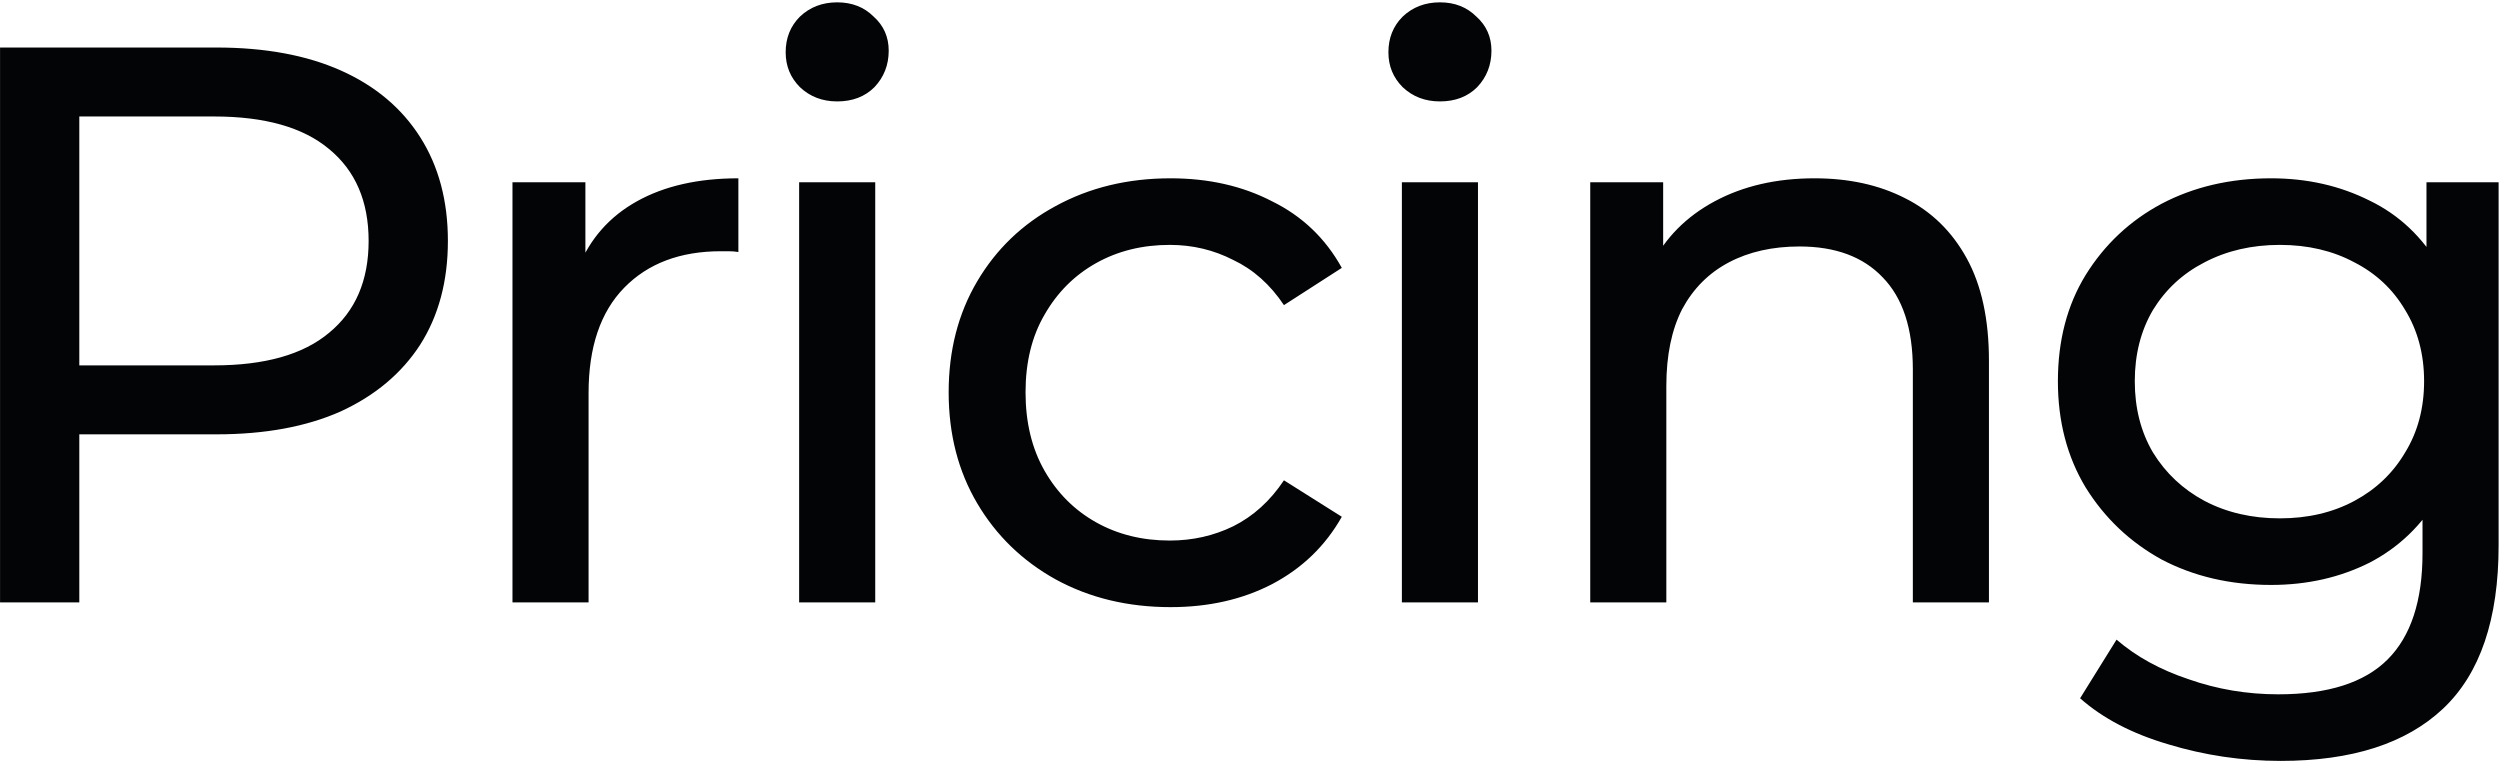 <svg width="884" height="270" viewBox="0 0 884 270" fill="none" xmlns="http://www.w3.org/2000/svg">
<path d="M0.016 213V16.804H76.532C93.722 16.804 108.39 19.514 120.536 24.932C132.681 30.351 142.024 38.199 148.564 48.476C155.104 58.753 158.374 70.992 158.374 85.192C158.374 99.393 155.104 111.632 148.564 121.909C142.024 131.999 132.681 139.847 120.536 145.453C108.39 150.871 93.722 153.581 76.532 153.581H15.431L28.044 140.408V213H0.016ZM28.044 143.21L15.431 129.196H75.691C93.629 129.196 107.176 125.366 116.332 117.705C125.674 110.044 130.346 99.206 130.346 85.192C130.346 71.178 125.674 60.341 116.332 52.68C107.176 45.019 93.629 41.188 75.691 41.188H15.431L28.044 27.174V143.21ZM181.211 213V64.452H206.997V104.812L204.475 94.722C208.585 84.445 215.499 76.597 225.215 71.178C234.932 65.76 246.89 63.05 261.091 63.05V89.116C259.97 88.93 258.849 88.836 257.728 88.836C256.793 88.836 255.859 88.836 254.925 88.836C240.537 88.836 229.139 93.134 220.731 101.729C212.322 110.324 208.118 122.75 208.118 139.006V213H181.211ZM282.575 213V64.452H309.482V213H282.575ZM296.029 35.863C290.797 35.863 286.406 34.181 282.856 30.818C279.492 27.455 277.811 23.344 277.811 18.486C277.811 13.441 279.492 9.237 282.856 5.873C286.406 2.51 290.797 0.828 296.029 0.828C301.261 0.828 305.558 2.51 308.922 5.873C312.472 9.05 314.247 13.067 314.247 17.925C314.247 22.97 312.565 27.268 309.202 30.818C305.839 34.181 301.448 35.863 296.029 35.863ZM413.923 214.682C398.788 214.682 385.241 211.412 373.282 204.872C361.511 198.332 352.262 189.363 345.535 177.965C338.808 166.567 335.445 153.487 335.445 138.726C335.445 123.964 338.808 110.885 345.535 99.487C352.262 88.089 361.511 79.213 373.282 72.86C385.241 66.32 398.788 63.05 413.923 63.05C427.376 63.05 439.335 65.76 449.799 71.178C460.449 76.41 468.671 84.258 474.463 94.722L454.003 107.895C449.145 100.608 443.166 95.282 436.065 91.919C429.152 88.369 421.677 86.594 413.643 86.594C403.926 86.594 395.238 88.743 387.577 93.04C379.916 97.338 373.843 103.411 369.359 111.258C364.874 118.919 362.632 128.075 362.632 138.726C362.632 149.377 364.874 158.626 369.359 166.474C373.843 174.321 379.916 180.394 387.577 184.692C395.238 188.989 403.926 191.138 413.643 191.138C421.677 191.138 429.152 189.457 436.065 186.093C443.166 182.543 449.145 177.124 454.003 169.837L474.463 182.73C468.671 193.007 460.449 200.948 449.799 206.554C439.335 211.972 427.376 214.682 413.923 214.682ZM495.705 213V64.452H522.612V213H495.705ZM509.158 35.863C503.926 35.863 499.535 34.181 495.985 30.818C492.622 27.455 490.94 23.344 490.94 18.486C490.94 13.441 492.622 9.237 495.985 5.873C499.535 2.51 503.926 0.828 509.158 0.828C514.39 0.828 518.688 2.51 522.051 5.873C525.601 9.05 527.376 13.067 527.376 17.925C527.376 22.97 525.695 27.268 522.331 30.818C518.968 34.181 514.577 35.863 509.158 35.863ZM641.627 63.05C653.772 63.05 664.423 65.386 673.579 70.057C682.922 74.729 690.209 81.829 695.441 91.359C700.673 100.888 703.289 112.94 703.289 127.515V213H676.382V130.598C676.382 116.21 672.831 105.373 665.731 98.085C658.817 90.798 649.008 87.154 636.302 87.154C626.772 87.154 618.457 89.023 611.357 92.76C604.256 96.497 598.744 102.009 594.82 109.297C591.083 116.584 589.215 125.646 589.215 136.484V213H562.308V64.452H588.094V104.532L583.889 93.881C588.748 84.165 596.222 76.597 606.312 71.178C616.402 65.76 628.174 63.05 641.627 63.05ZM806.431 269.056C792.79 269.056 779.524 267.094 766.631 263.17C753.925 259.433 743.555 254.014 735.52 246.914L748.413 226.173C755.326 232.152 763.828 236.824 773.918 240.187C784.008 243.737 794.566 245.512 805.59 245.512C823.154 245.512 836.047 241.402 844.269 233.18C852.49 224.959 856.601 212.439 856.601 195.623V164.231L859.404 134.802L858.002 105.092V64.452H883.508V192.82C883.508 218.979 876.968 238.225 863.888 250.557C850.808 262.89 831.656 269.056 806.431 269.056ZM803.067 206.834C788.68 206.834 775.787 203.844 764.389 197.865C753.178 191.699 744.209 183.197 737.482 172.359C730.942 161.522 727.672 149.003 727.672 134.802C727.672 120.414 730.942 107.895 737.482 97.245C744.209 86.407 753.178 77.999 764.389 72.019C775.787 66.04 788.68 63.05 803.067 63.05C815.773 63.05 827.358 65.666 837.822 70.898C848.286 75.943 856.601 83.791 862.767 94.442C869.12 105.092 872.296 118.546 872.296 134.802C872.296 150.871 869.12 164.231 862.767 174.882C856.601 185.533 848.286 193.567 837.822 198.986C827.358 204.218 815.773 206.834 803.067 206.834ZM806.15 183.29C816.054 183.29 824.836 181.235 832.497 177.124C840.158 173.013 846.137 167.314 850.435 160.027C854.919 152.74 857.161 144.331 857.161 134.802C857.161 125.272 854.919 116.864 850.435 109.577C846.137 102.29 840.158 96.684 832.497 92.76C824.836 88.649 816.054 86.594 806.15 86.594C796.247 86.594 787.372 88.649 779.524 92.76C771.863 96.684 765.79 102.29 761.306 109.577C757.008 116.864 754.859 125.272 754.859 134.802C754.859 144.331 757.008 152.74 761.306 160.027C765.79 167.314 771.863 173.013 779.524 177.124C787.372 181.235 796.247 183.29 806.15 183.29Z" fill="#020405"/>
</svg>
